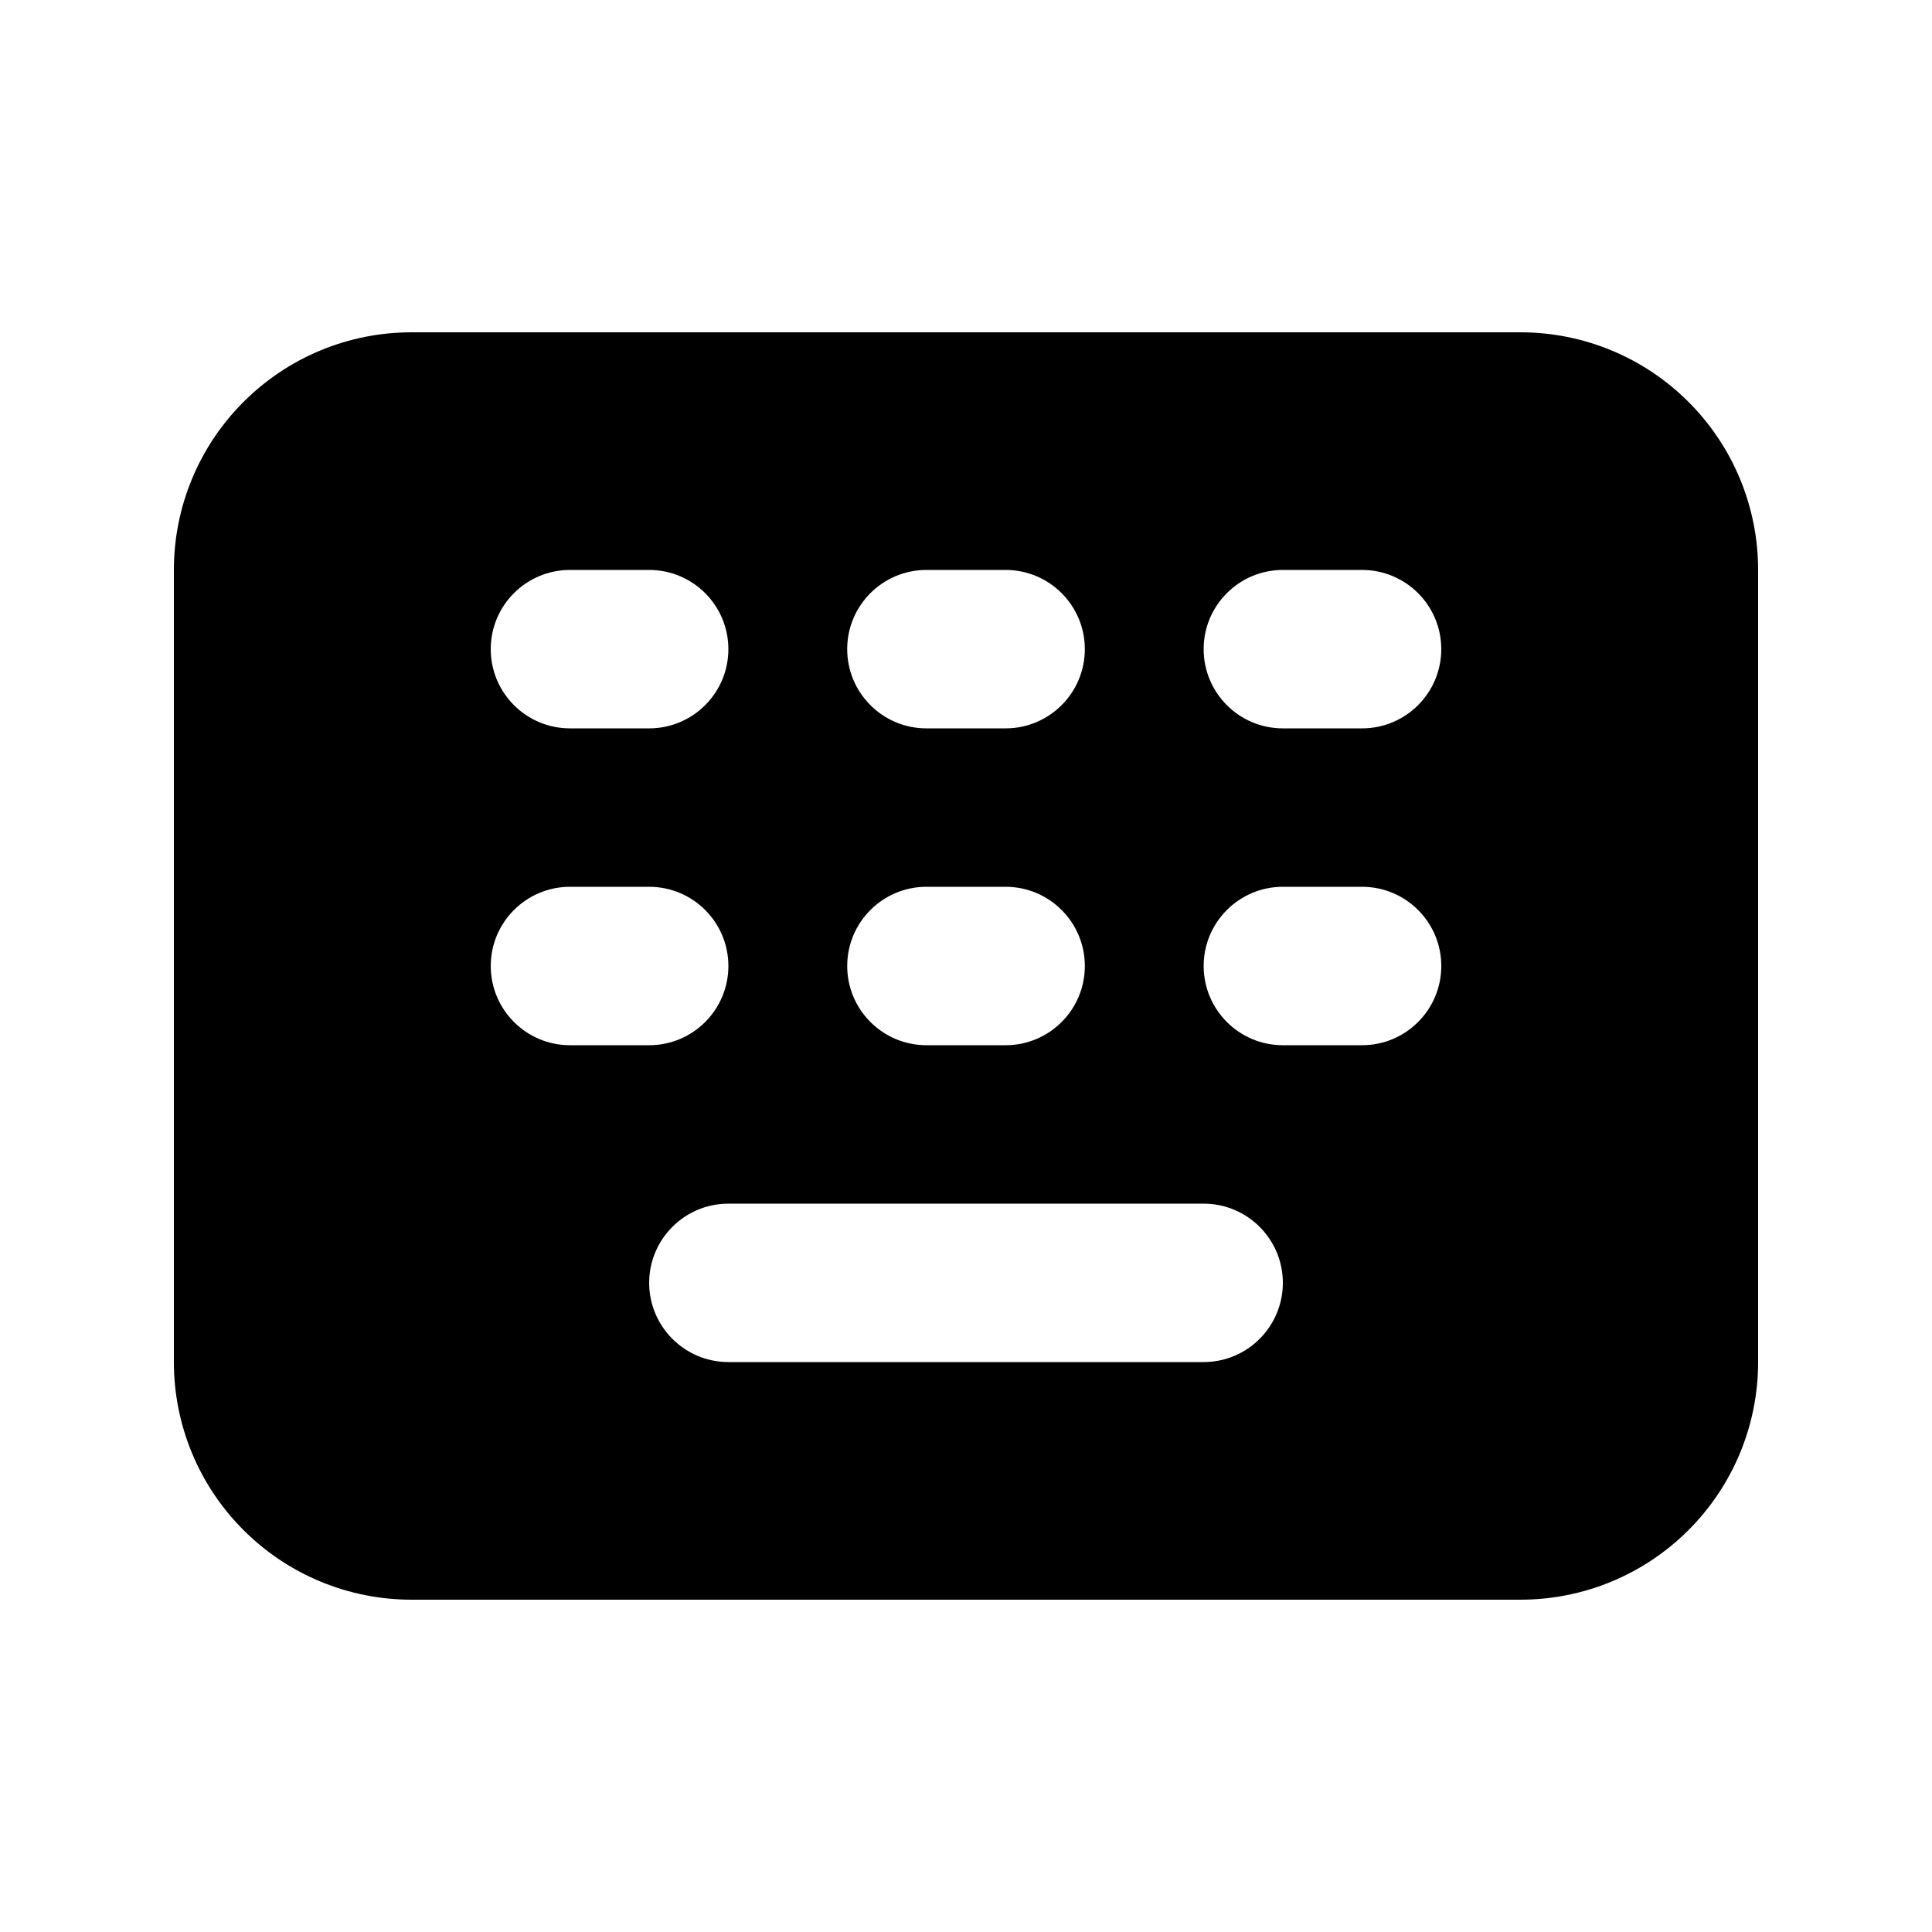 <?xml version="1.0" encoding="UTF-8"?>
<!-- Uploaded to: ICON Repo, www.iconrepo.com, Generator: ICON Repo Mixer Tools -->
<svg fill="#000000" width="800px" height="800px" version="1.1" viewBox="144 144 512 512" xmlns="http://www.w3.org/2000/svg">
 <path d="m609.92 295.04c0-16.711-6.633-32.727-18.449-44.523-11.801-11.82-27.816-18.453-44.527-18.453h-293.89c-16.711 0-32.727 6.633-44.523 18.453-11.82 11.797-18.453 27.812-18.453 44.523v209.92c0 16.711 6.633 32.727 18.453 44.527 11.797 11.816 27.812 18.449 44.523 18.449h293.89c16.711 0 32.727-6.633 44.527-18.449 11.816-11.801 18.449-27.816 18.449-44.527zm-272.89 209.92h125.95c11.586 0 20.988-9.402 20.988-20.992 0-11.586-9.402-20.988-20.988-20.988h-125.95c-11.59 0-20.992 9.402-20.992 20.988 0 11.59 9.402 20.992 20.992 20.992zm-20.992-125.95h-20.992c-11.59 0-20.992 9.402-20.992 20.992 0 11.586 9.402 20.992 20.992 20.992h20.992c11.586 0 20.992-9.406 20.992-20.992 0-11.59-9.406-20.992-20.992-20.992zm94.465 0h-20.992c-11.59 0-20.992 9.402-20.992 20.992 0 11.586 9.402 20.992 20.992 20.992h20.992c11.586 0 20.992-9.406 20.992-20.992 0-11.59-9.406-20.992-20.992-20.992zm94.461 0h-20.992c-11.586 0-20.988 9.402-20.988 20.992 0 11.586 9.402 20.992 20.988 20.992h20.992c11.59 0 20.992-9.406 20.992-20.992 0-11.59-9.402-20.992-20.992-20.992zm-188.93-83.969h-20.992c-11.59 0-20.992 9.402-20.992 20.992 0 11.586 9.402 20.992 20.992 20.992h20.992c11.586 0 20.992-9.406 20.992-20.992 0-11.59-9.406-20.992-20.992-20.992zm94.465 0h-20.992c-11.59 0-20.992 9.402-20.992 20.992 0 11.586 9.402 20.992 20.992 20.992h20.992c11.586 0 20.992-9.406 20.992-20.992 0-11.59-9.406-20.992-20.992-20.992zm94.461 0h-20.992c-11.586 0-20.988 9.402-20.988 20.992 0 11.586 9.402 20.992 20.988 20.992h20.992c11.59 0 20.992-9.406 20.992-20.992 0-11.59-9.402-20.992-20.992-20.992z" fill-rule="evenodd"/>
</svg>